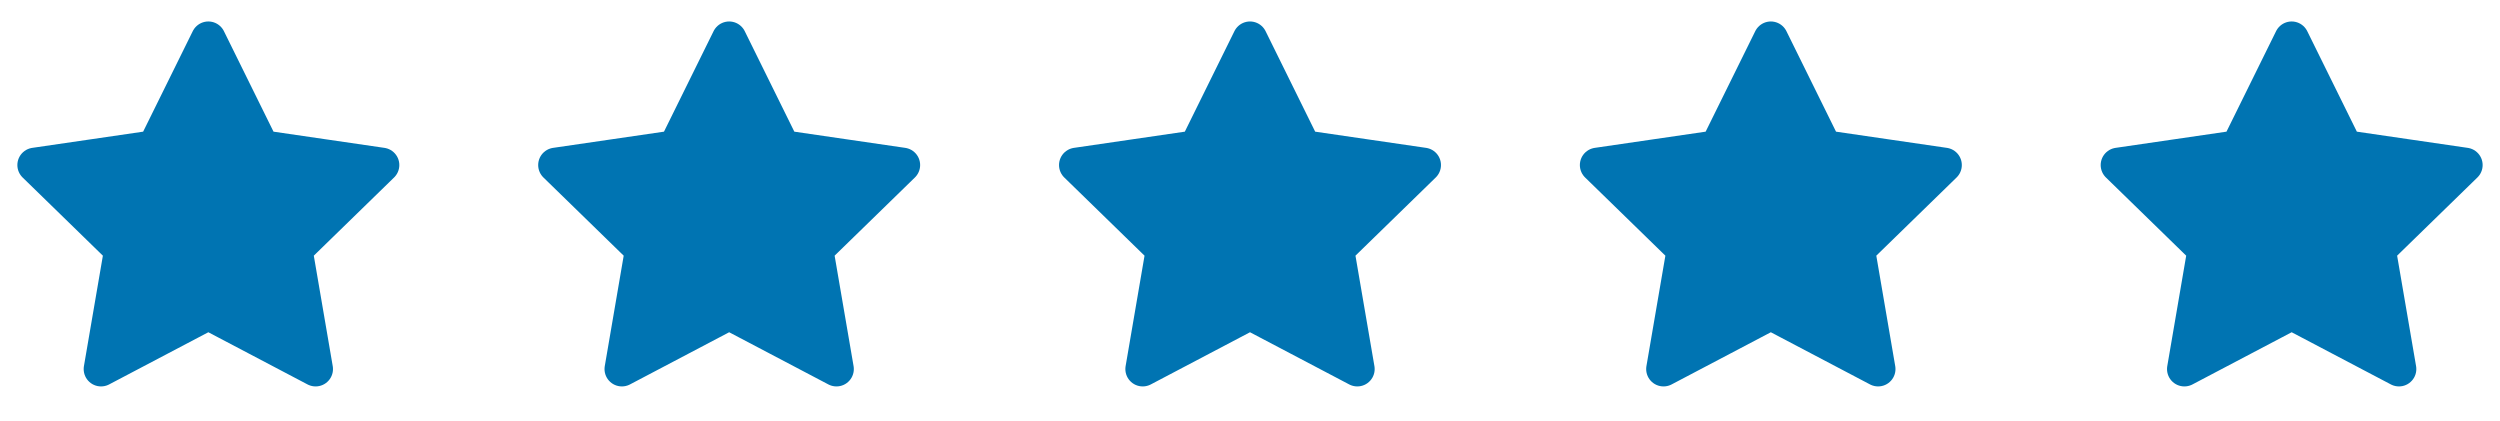 <svg width="101" height="17" viewBox="0 0 101 17" fill="none" xmlns="http://www.w3.org/2000/svg">
<path d="M8.417 1.569L10.584 5.96L15.431 6.668L11.924 10.084L12.751 14.91L8.417 12.63L4.082 14.91L4.91 10.084L1.403 6.668L6.249 5.96L8.417 1.569Z" fill="#0074B2" stroke="#0074B2" stroke-width="1.403" stroke-linecap="round" stroke-linejoin="round"/>
<path d="M29.458 1.569L31.625 5.96L36.472 6.668L32.965 10.084L33.793 14.91L29.458 12.63L25.124 14.91L25.951 10.084L22.444 6.668L27.291 5.96L29.458 1.569Z" fill="#0074B2" stroke="#0074B2" stroke-width="1.403" stroke-linecap="round" stroke-linejoin="round"/>
<path d="M50.5 1.569L52.667 5.96L57.514 6.668L54.007 10.084L54.835 14.91L50.5 12.63L46.166 14.91L46.993 10.084L43.486 6.668L48.333 5.96L50.5 1.569Z" fill="#0074B2" stroke="#0074B2" stroke-width="1.403" stroke-linecap="round" stroke-linejoin="round"/>
<path d="M71.542 1.569L73.709 5.96L78.556 6.668L75.049 10.084L75.876 14.91L71.542 12.63L67.207 14.91L68.035 10.084L64.528 6.668L69.374 5.96L71.542 1.569Z" fill="#0074B2" stroke="#0074B2" stroke-width="1.403" stroke-linecap="round" stroke-linejoin="round"/>
<path d="M92.583 1.569L94.751 5.96L99.597 6.668L96.09 10.084L96.918 14.91L92.583 12.63L88.249 14.91L89.076 10.084L85.569 6.668L90.416 5.96L92.583 1.569Z" fill="#0074B2" stroke="#0074B2" stroke-width="1.403" stroke-linecap="round" stroke-linejoin="round"/>
</svg>
